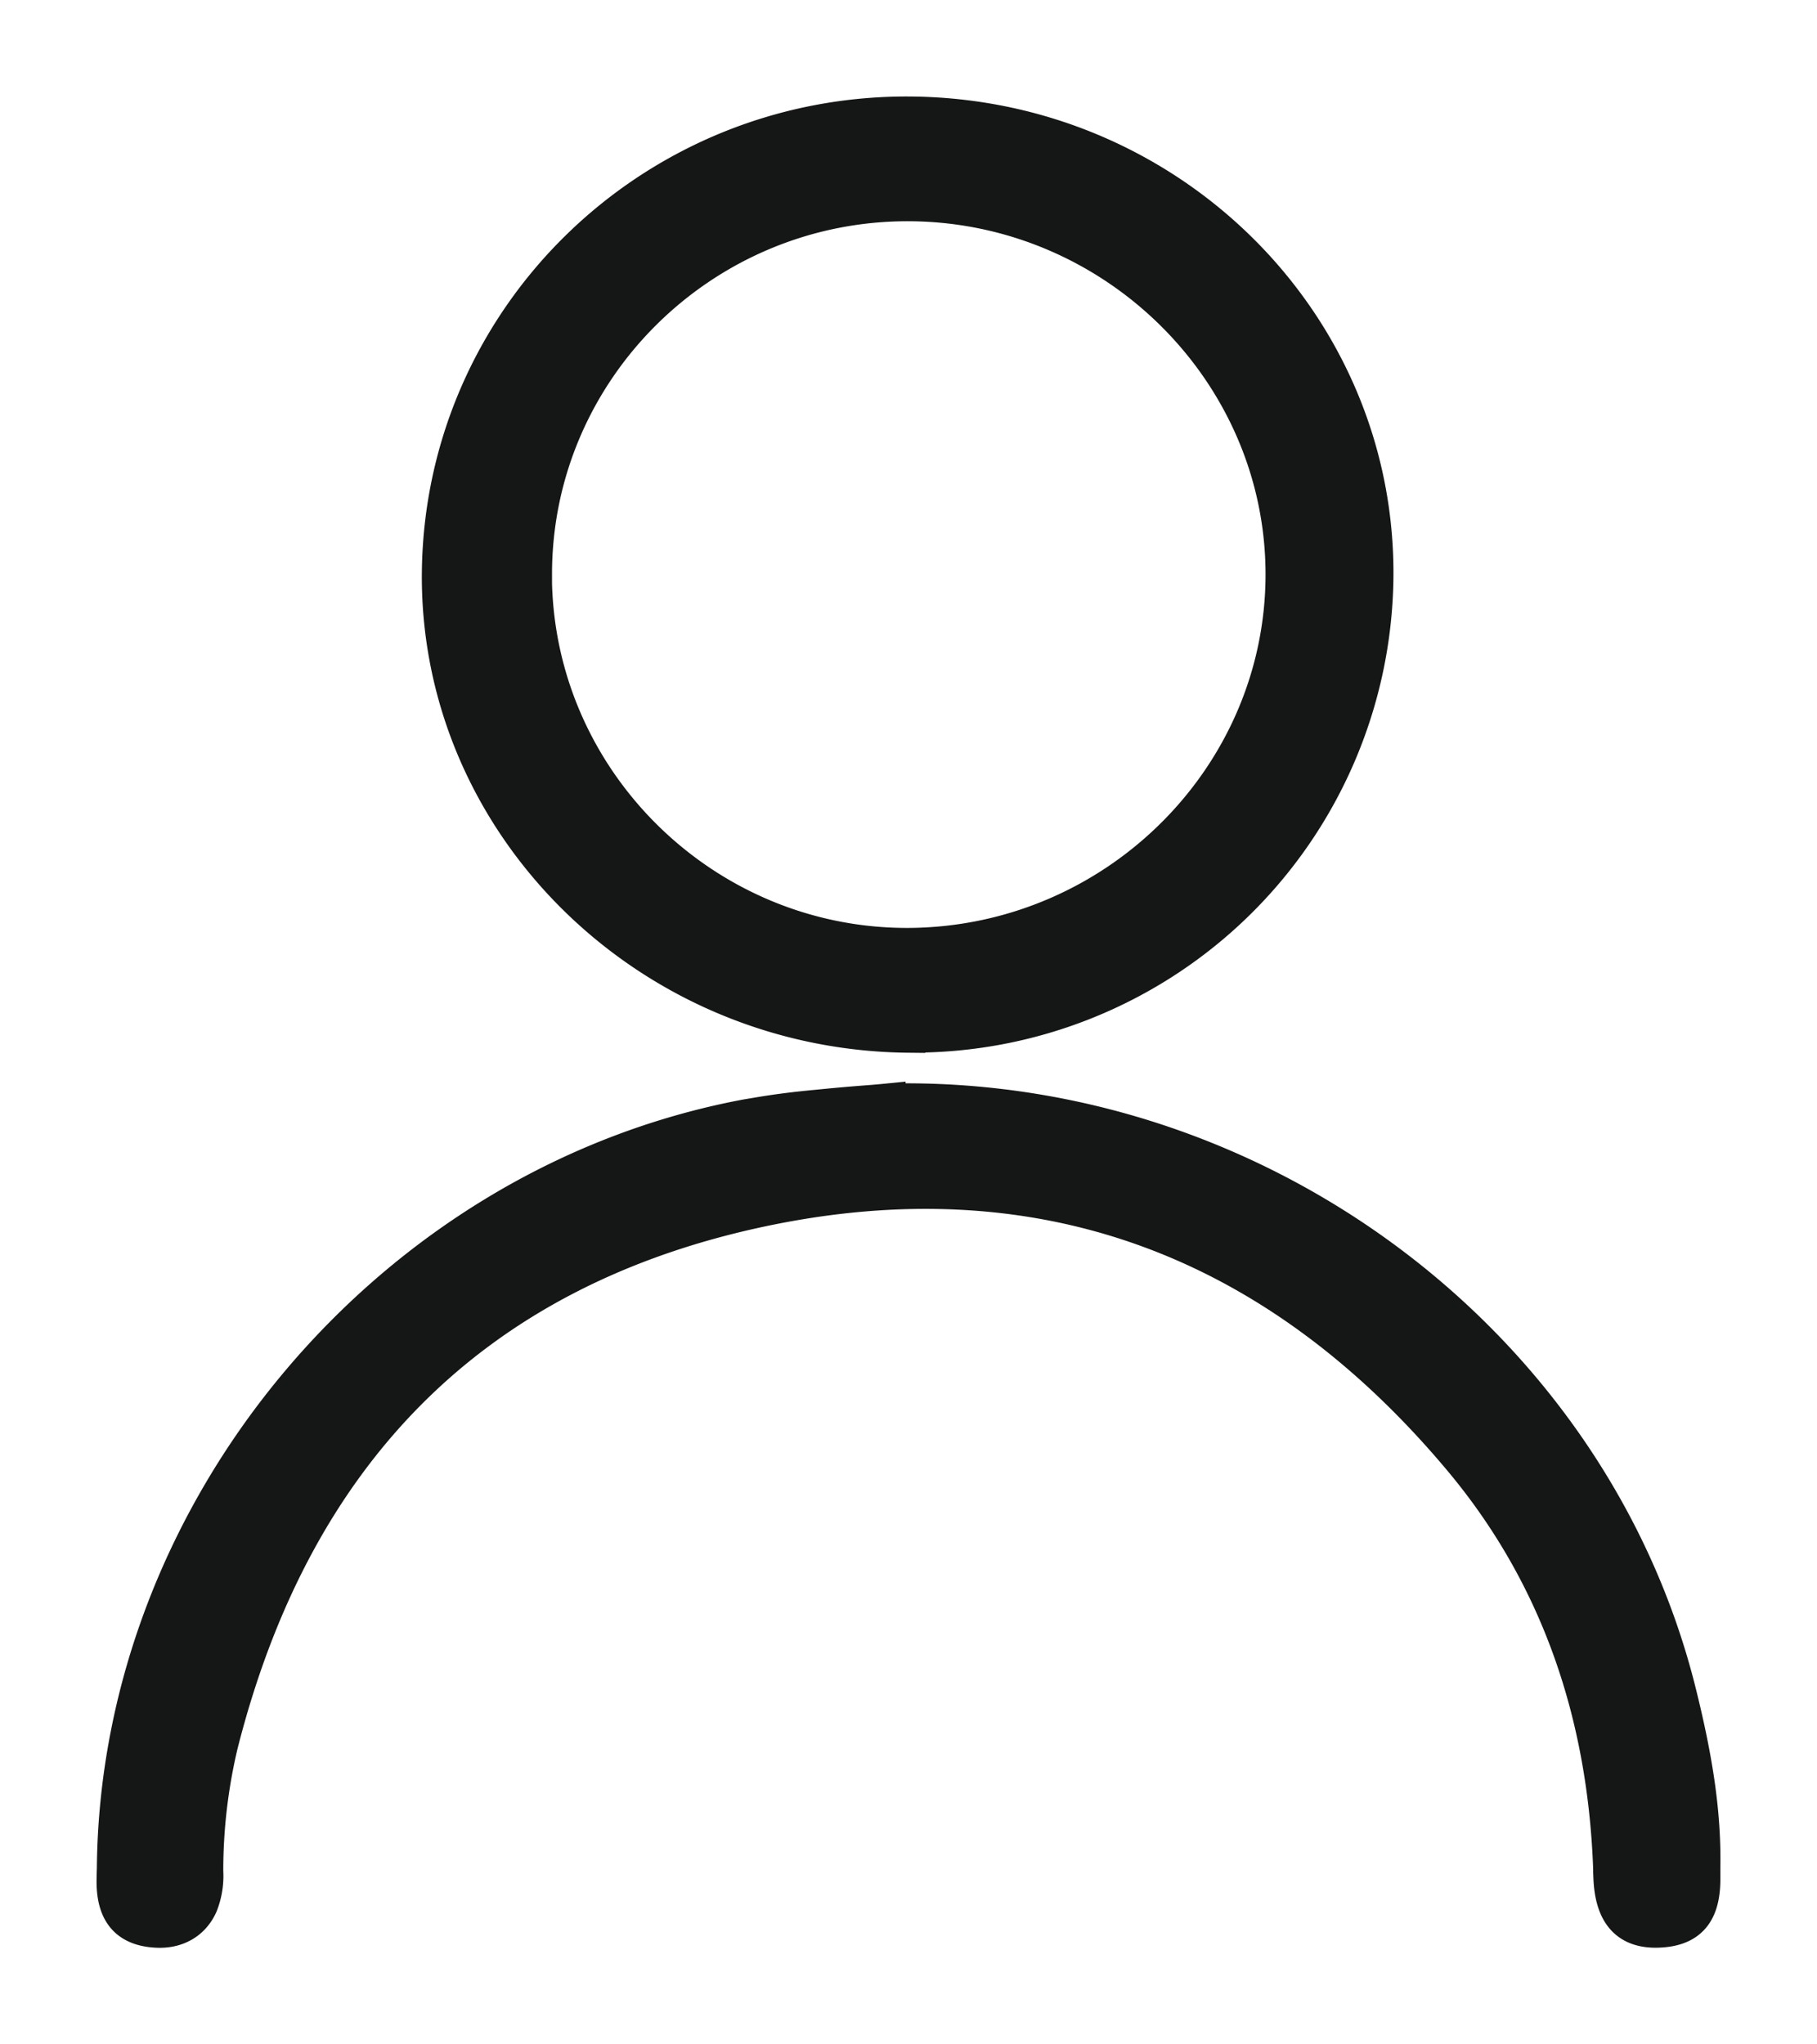 <svg xmlns="http://www.w3.org/2000/svg" width="16" height="18" viewBox="0 0 16 18"><g><g><path fill="#151616" d="M7.998 9.119c-2.303-.023-4.166-1.87-4.133-4.098C3.899 2.77 5.762.974 8.032 1c2.284.026 4.117 1.862 4.088 4.096a4.079 4.079 0 0 1-4.122 4.022zM4.71 5.06c.003 1.805 1.497 3.276 3.306 3.26 1.807-.018 3.278-1.483 3.278-3.264-.001-1.78-1.48-3.247-3.283-3.258-1.816-.01-3.303 1.459-3.3 3.262zM7.824 9.69c3.261-.072 6.201 2.145 6.963 5.212.15.603.22 1.071.212 1.543V16.527c.003.273-.082.45-.368.47-.322.024-.438-.167-.45-.465l-.002-.048v-.028c-.05-1.4-.484-2.61-1.325-3.611-1.654-1.97-3.747-2.72-6.202-2.182-2.493.546-4.06 2.142-4.707 4.702a4.82 4.82 0 0 0-.129 1.11.694.694 0 0 1-.048.299c-.067.15-.207.235-.39.225-.296-.015-.386-.198-.377-.468a3.849 3.849 0 0 1 .002-.083c.028-3.17 2.435-6.033 5.571-6.62l.096-.016c.164-.028.335-.05.531-.068a17.162 17.162 0 0 1 .455-.04 7.175 7.175 0 0 0 .168-.015z"/><path fill="none" stroke="#151616" stroke-miterlimit="20" stroke-width=".3" d="M7.998 9.119c-2.303-.023-4.166-1.87-4.133-4.098C3.899 2.77 5.762.974 8.032 1c2.284.026 4.117 1.862 4.088 4.096a4.079 4.079 0 0 1-4.122 4.022zM4.71 5.06c.003 1.805 1.497 3.276 3.306 3.26 1.807-.018 3.278-1.483 3.278-3.264-.001-1.78-1.48-3.247-3.283-3.258-1.816-.01-3.303 1.459-3.3 3.262zM7.824 9.69c3.261-.072 6.201 2.145 6.963 5.212.15.603.22 1.071.212 1.543V16.527c.003.273-.082.45-.368.47-.322.024-.438-.167-.45-.465l-.002-.048v-.028c-.05-1.4-.484-2.61-1.325-3.611-1.654-1.97-3.747-2.72-6.202-2.182-2.493.546-4.06 2.142-4.707 4.702a4.82 4.82 0 0 0-.129 1.11.694.694 0 0 1-.048.299c-.067.15-.207.235-.39.225-.296-.015-.386-.198-.377-.468a3.849 3.849 0 0 1 .002-.083c.028-3.17 2.435-6.033 5.571-6.62l.096-.016c.164-.028.335-.05.531-.068a17.162 17.162 0 0 1 .455-.04 7.175 7.175 0 0 0 .168-.015z"/></g></g></svg>